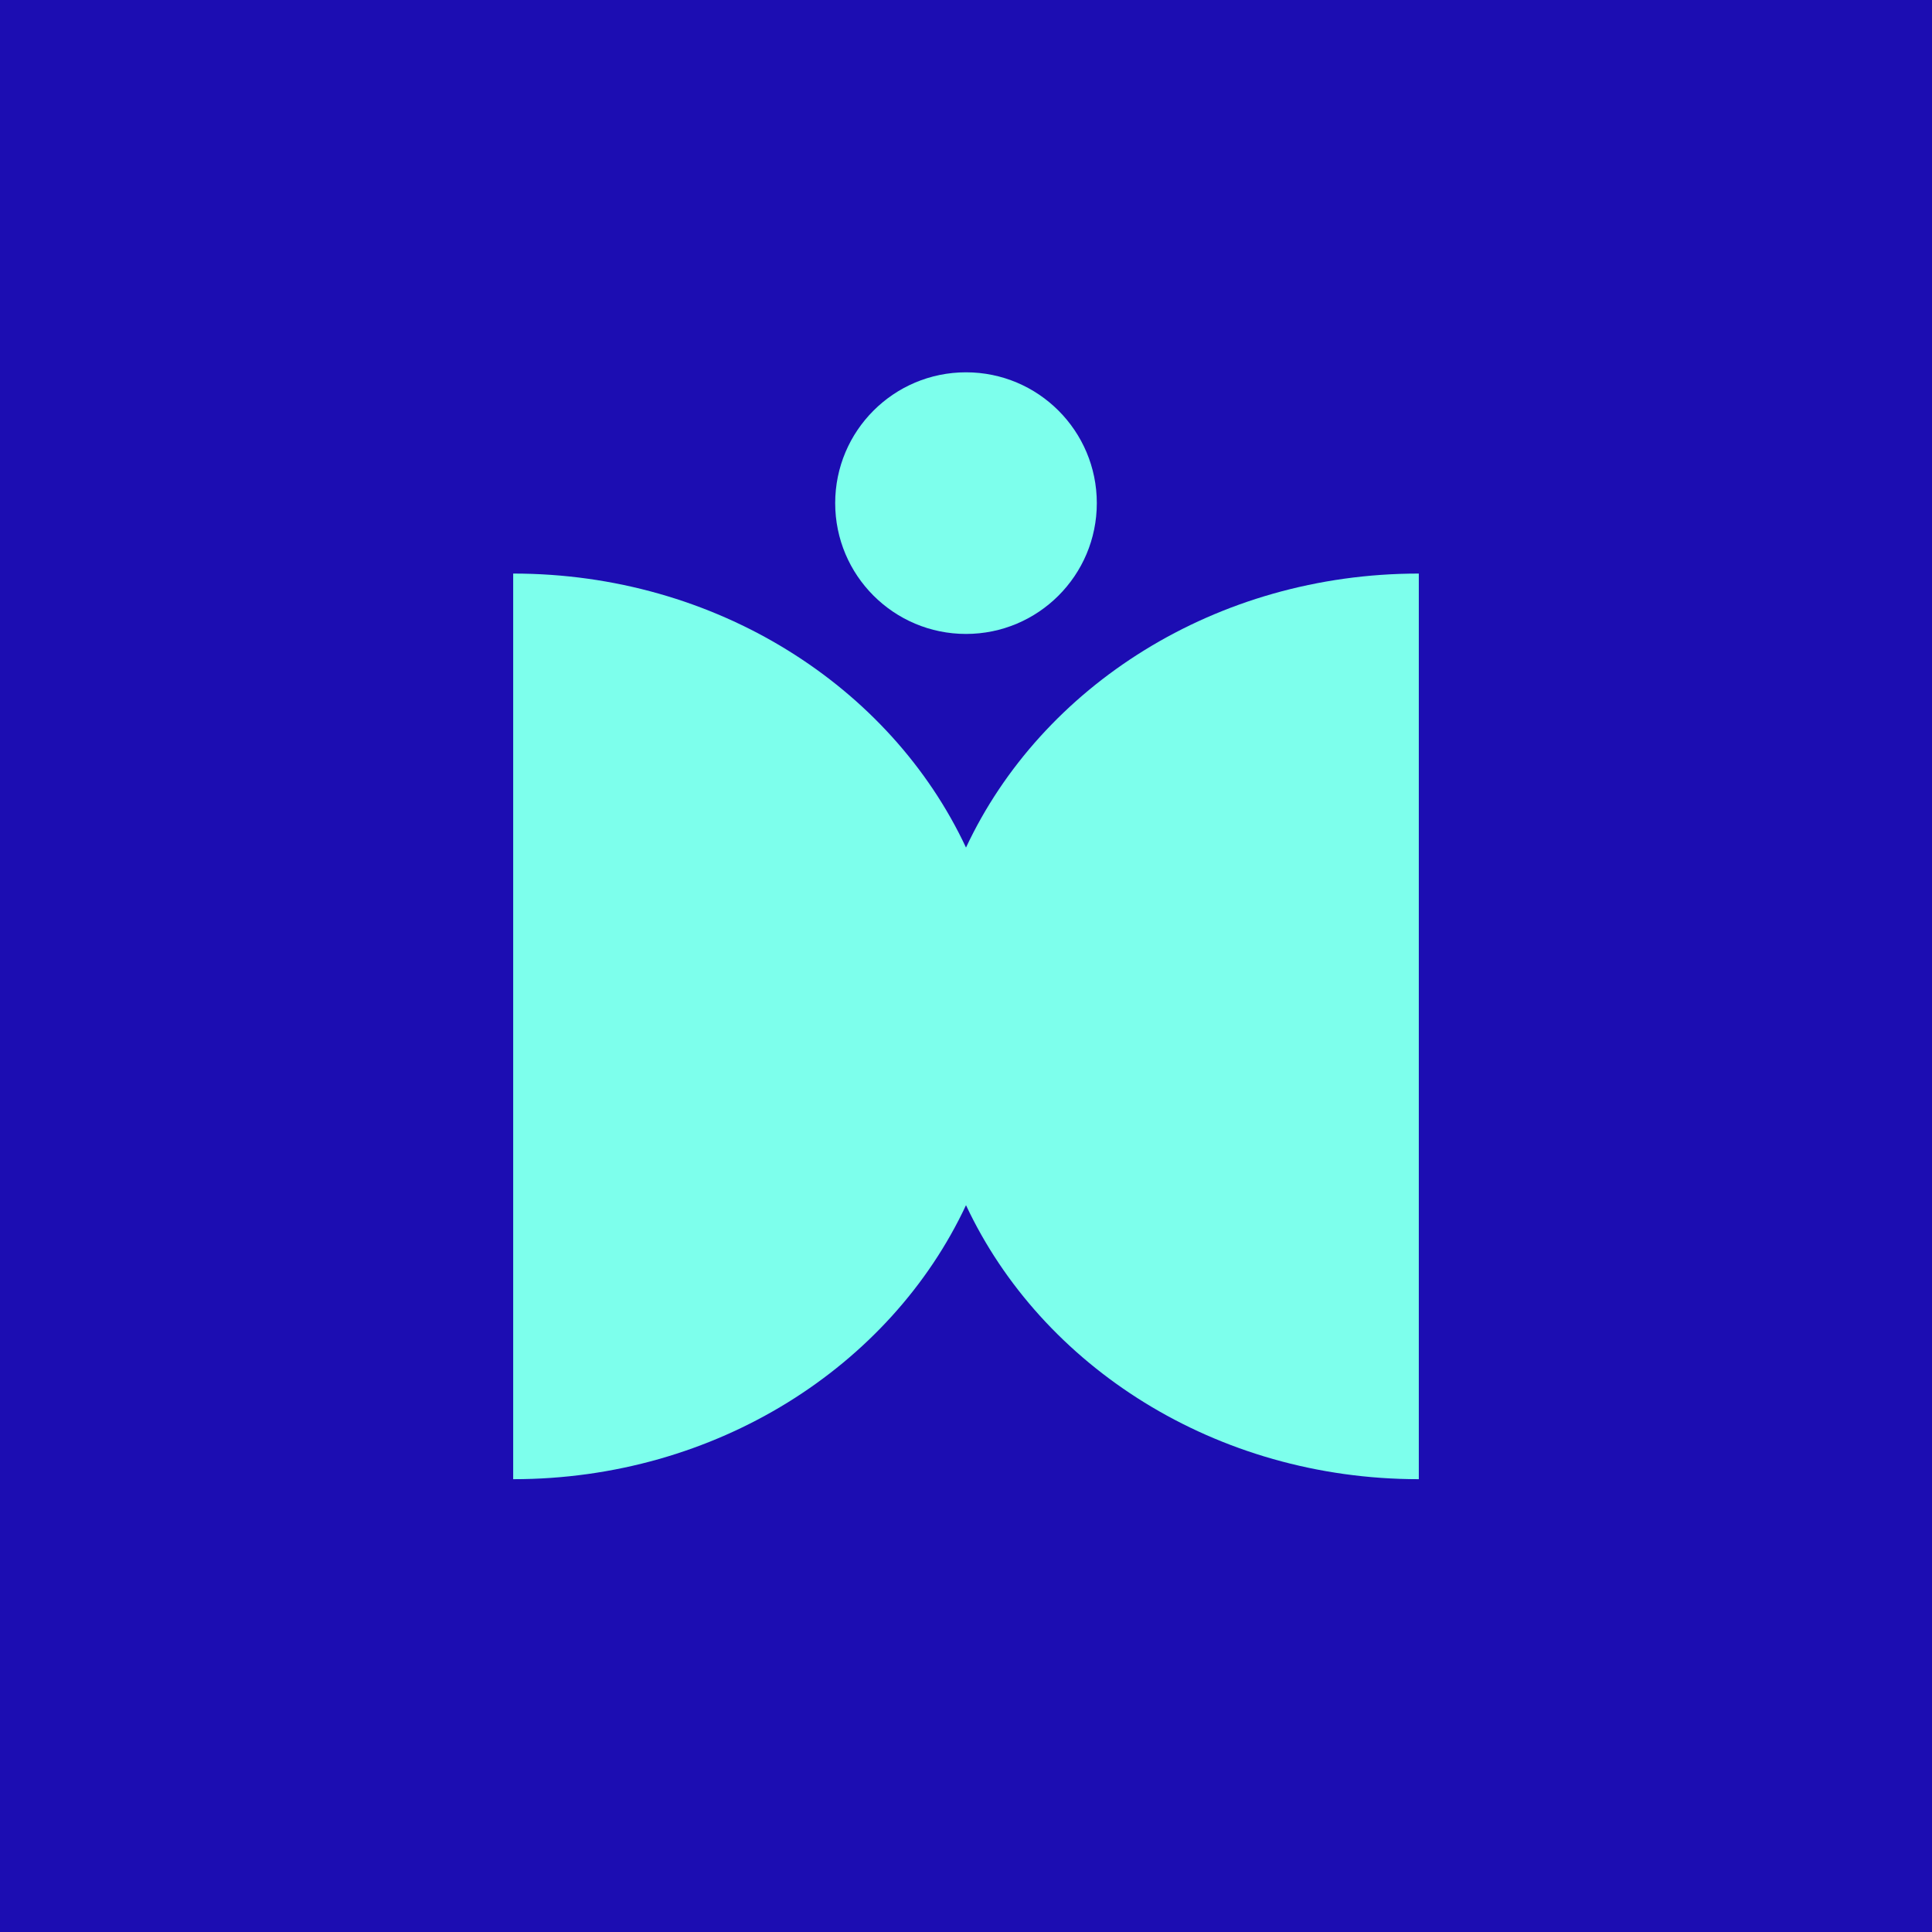 <?xml version="1.0" encoding="utf-8"?>
<!-- Generator: Adobe Illustrator 24.3.0, SVG Export Plug-In . SVG Version: 6.00 Build 0)  -->
<svg version="1.1" xmlns="http://www.w3.org/2000/svg" xmlns:xlink="http://www.w3.org/1999/xlink" x="0px" y="0px" width="192px"
	 height="192px" viewBox="0 0 192 192" enable-background="new 0 0 192 192" xml:space="preserve">
<g id="bounding_box">
	<rect id="bounding_box_1_" fill="none" width="192" height="192"/>
</g>
<g id="art_layer">
	<rect fill="#1C0DB2" width="192" height="192"/>
	<g>
		<path fill="#7DFFEC" d="M96,84.23C88.5,68.21,71.18,57,51,57v90c20.18,0,37.5-11.21,45-27.23c7.5,16.01,24.82,27.23,45,27.23V57
			C120.82,57,103.5,68.21,96,84.23z"/>
		<circle fill="#7DFFEC" cx="96" cy="50" r="13"/>
	</g>
</g>
</svg>
